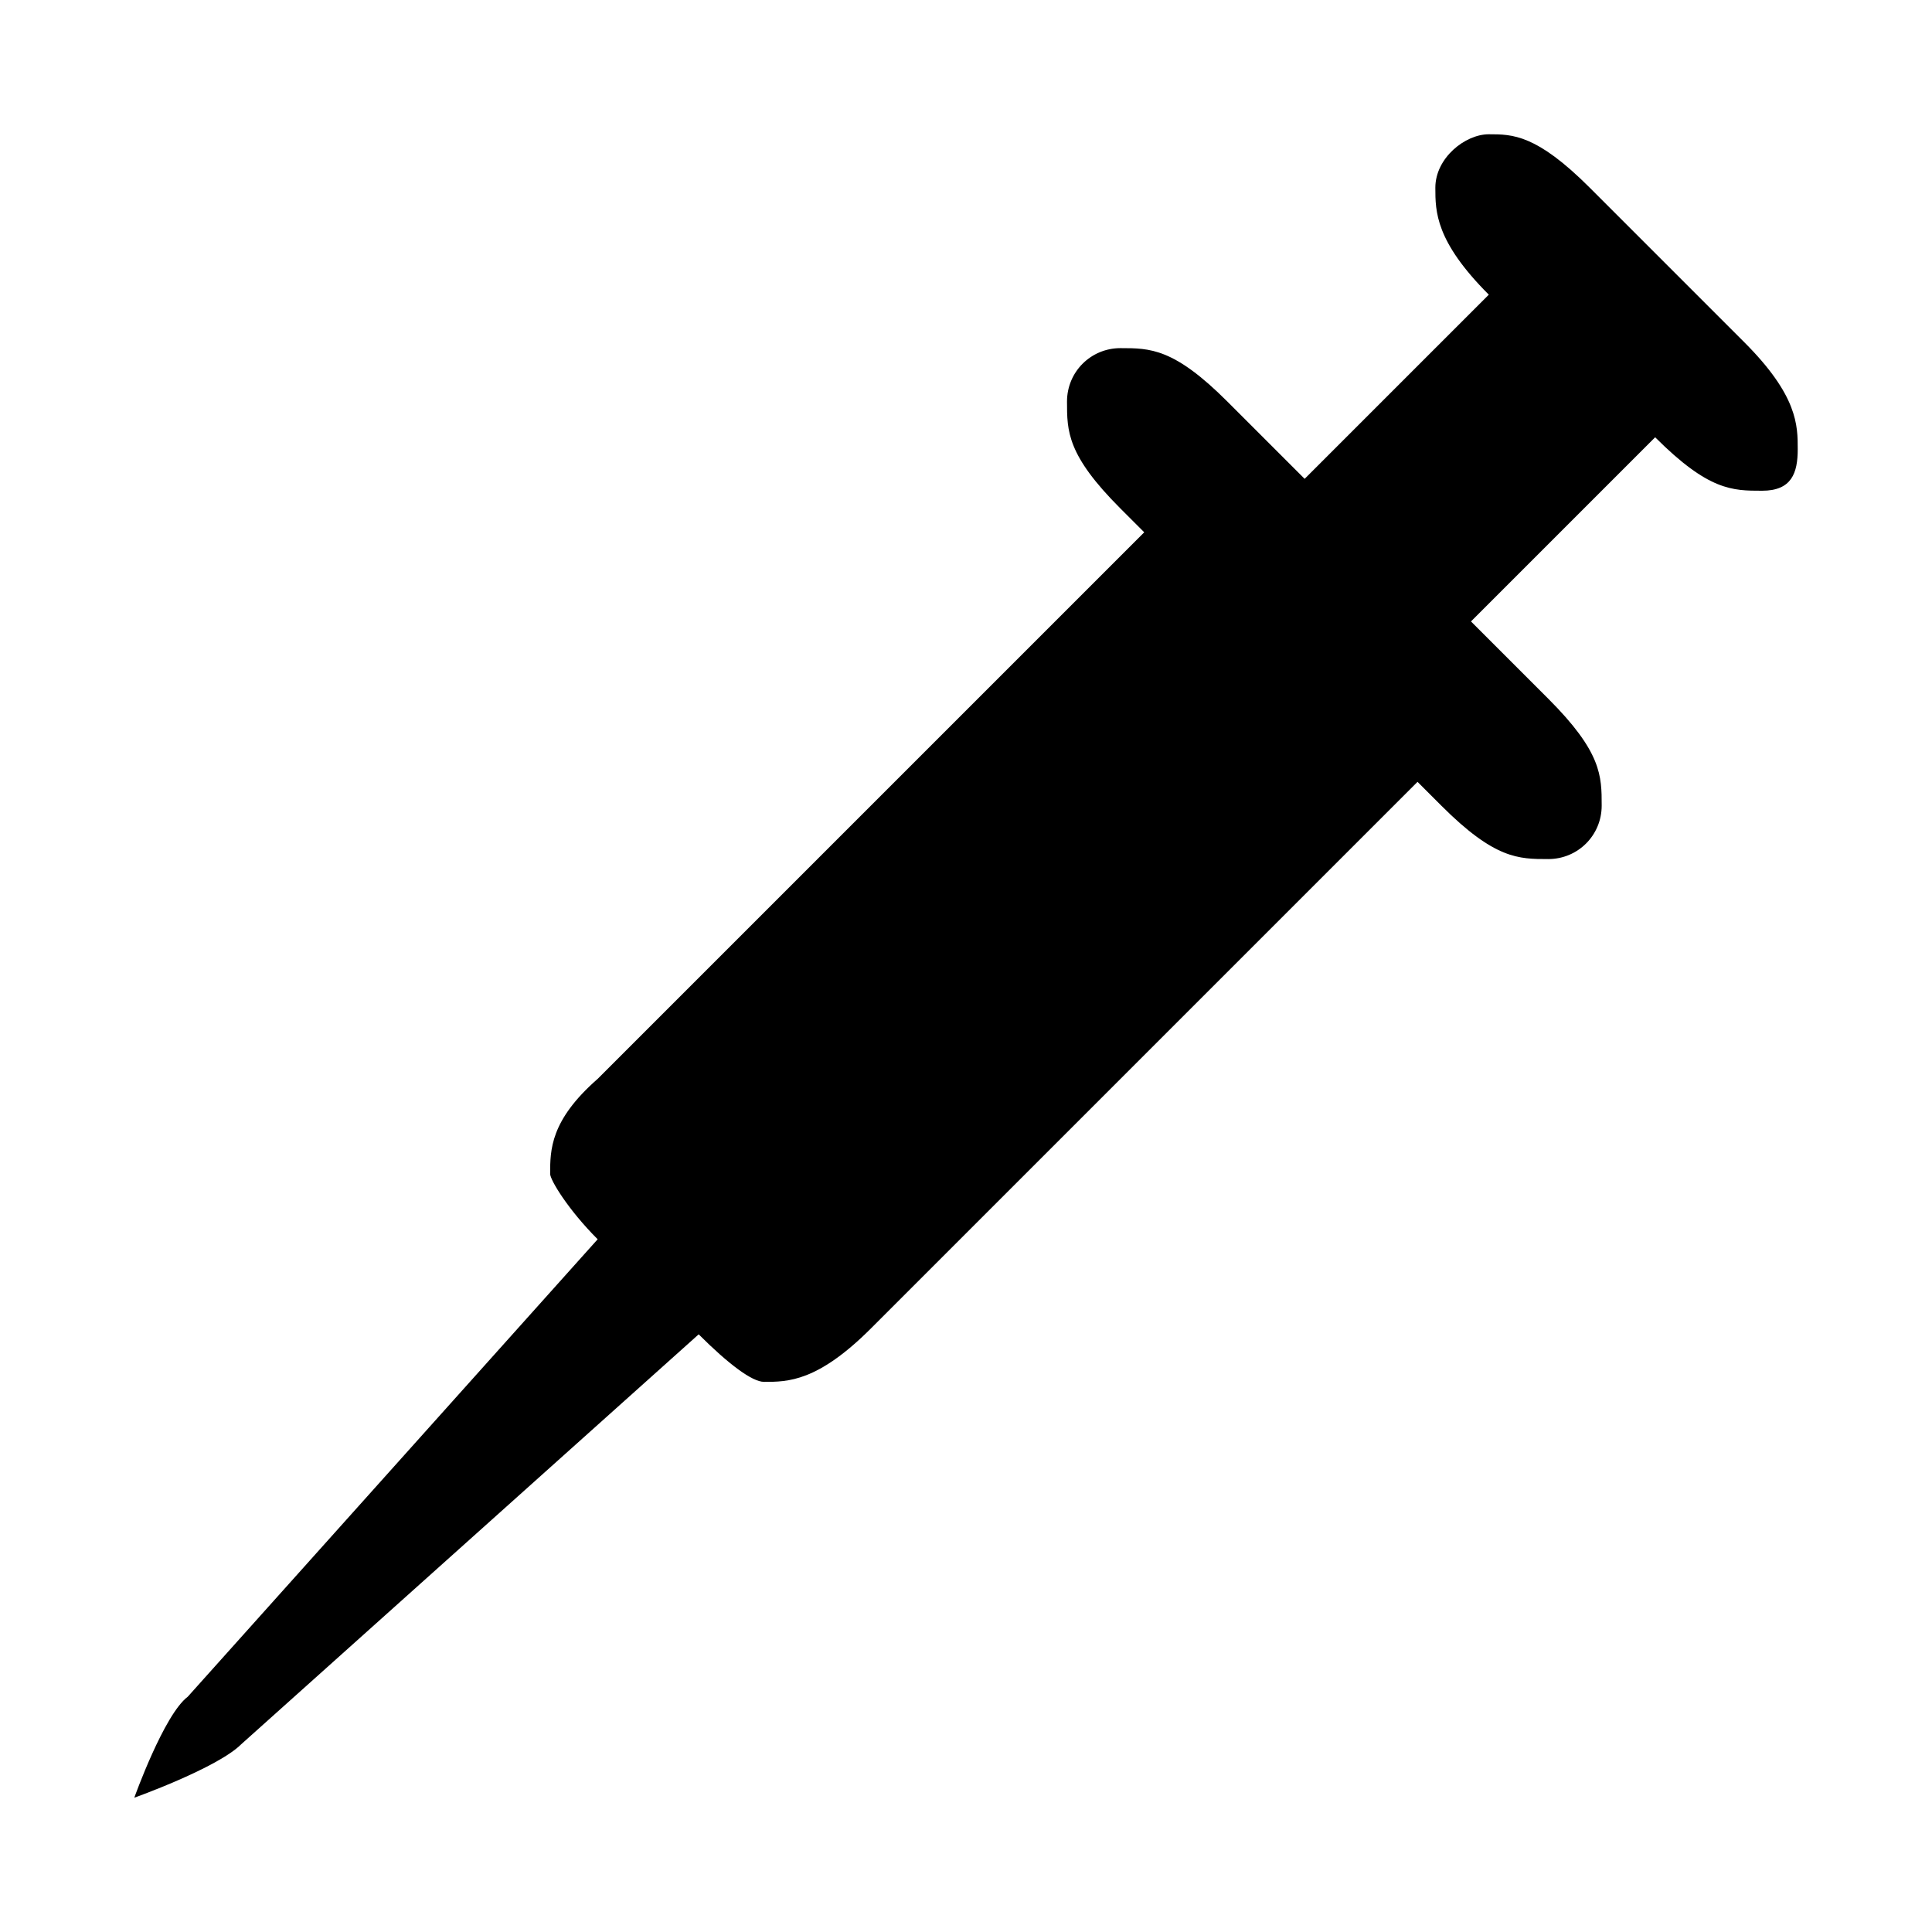 <?xml version="1.0" encoding="UTF-8"?>
<!-- The Best Svg Icon site in the world: iconSvg.co, Visit us! https://iconsvg.co -->
<svg fill="#000000" width="800px" height="800px" version="1.1" viewBox="144 144 512 512" xmlns="http://www.w3.org/2000/svg">
 <path d="m606.25 234.69-40.934-40.934c-14.172-14.172-20.469-14.172-26.766-14.172s-14.168 6.297-14.168 14.168c0 6.297 0 14.168 14.168 28.34l-48.805 48.805-20.469-20.469c-14.168-14.168-20.469-14.168-28.34-14.168s-14.168 6.297-14.168 14.168c0 7.871 0 14.168 14.168 28.34l6.297 6.297-144.84 144.84c-12.598 11.027-12.598 18.898-12.598 25.195 0 1.574 4.723 9.445 12.594 17.32l-108.63 121.23c-6.297 4.723-14.168 26.762-14.168 26.762s22.043-7.871 28.34-14.168l121.23-108.63c7.871 7.871 14.168 12.594 17.32 12.594 6.297 0 14.168 0 28.34-14.168l144.84-144.84 6.297 6.297c14.168 14.168 20.469 14.168 28.34 14.168 7.871 0 14.168-6.297 14.168-14.168 0-7.871 0-14.168-14.168-28.34l-20.469-20.469 48.805-48.805c14.168 14.168 20.469 14.168 28.34 14.168s9.445-4.723 9.445-11.023c0-6.297 0-14.168-14.168-28.336z"/>
</svg>